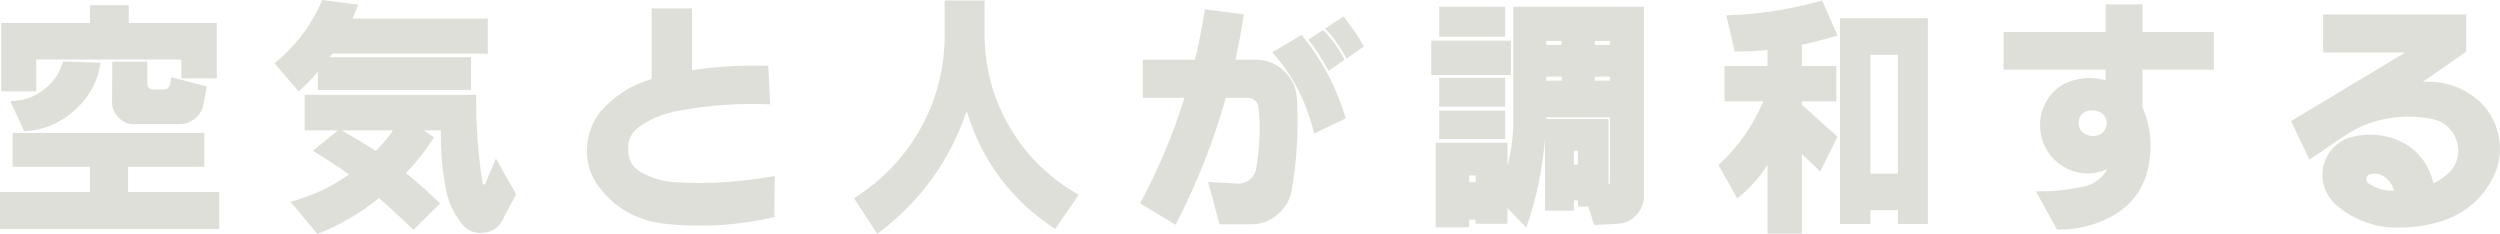 <?xml version="1.0" encoding="UTF-8"?><svg id="_レイヤー_2" xmlns="http://www.w3.org/2000/svg" width="546.229" height="51.137" viewBox="0 0 546.229 51.137"><g id="_レイヤー_4"><path d="m0,50.07v-8.125h19.652v-5.484H2.742v-7.414h41.895v7.414h-16.656v5.484h19.906v8.125H0Zm.254-30.113V5.027h19.398V1.117h8.48v3.91h19.246v12.086h-7.77v-4.113H7.922v6.957H.254Zm5.027,8.734l-3.047-6.602c2.674,0,5.086-.804,7.236-2.412,2.149-1.607,3.58-3.698,4.291-6.271l8.227.305c-.644,4.131-2.539,7.601-5.688,10.41-3.148,2.811-6.822,4.334-11.02,4.57Zm19.246-15.234h7.668v5.027c.135.644.508.999,1.117,1.066h2.438c.406,0,.736-.118.99-.355.254-.236.397-.524.432-.863l.254-1.473,7.77,2.031-.762,4.012c-.237,1.151-.812,2.125-1.727,2.92-.914.796-1.98,1.228-3.199,1.295h-10.207c-1.253.034-2.361-.414-3.326-1.346-.965-.931-1.465-2.057-1.498-3.377l.051-8.938Z" fill="#dfdfda" stroke-width="0"/><path d="m70.423,0l7.871,1.016-1.27,3.047h29.555v7.668h-33.973l-.559.762h30.875v7.16h-33.465v-4.012c-1.32,1.625-2.726,3.064-4.215,4.316l-5.281-6.145c4.57-3.656,8.057-8.26,10.461-13.812Zm-3.859,20.719h37.477c-.068,6.534.406,13,1.422,19.398.067.136.152.203.254.203.135,0,.236-.051.305-.152l2.336-5.535,4.418,7.82-3.098,5.84c-.847,1.489-2.133,2.344-3.859,2.564-1.727.22-3.199-.246-4.418-1.396-1.896-2.133-3.166-4.57-3.809-7.312-.914-4.266-1.338-8.818-1.27-13.66h-3.707l2.234,1.523c-1.828,2.844-3.877,5.451-6.145,7.82,2.166,1.727,4.654,3.928,7.465,6.602l-5.84,5.789c-2.167-2.133-4.672-4.452-7.516-6.957-3.995,3.25-8.48,5.873-13.457,7.871l-5.891-7.059c4.604-1.219,8.869-3.199,12.797-5.941-2.37-1.727-5.011-3.453-7.922-5.18l5.484-4.469h-7.262v-7.77Zm8.074,7.77c2.945,1.659,5.434,3.166,7.465,4.52,1.591-1.625,2.844-3.131,3.758-4.52h-11.223Z" fill="#dfdfda" stroke-width="0"/><path d="m142.37,1.828h8.836v13.508c5.247-.812,10.799-1.134,16.656-.965l.406,8.43c-6.771-.305-13.491.17-20.16,1.422-3.047.542-5.823,1.676-8.328,3.402-1.795,1.253-2.641,2.929-2.539,5.027,0,2.167.896,3.809,2.691,4.926,2.369,1.32,4.875,2.065,7.516,2.234,7.211.44,14.489-.017,21.836-1.371l-.102,8.988c-8.159,1.896-16.402,2.353-24.73,1.371-5.891-.881-10.546-3.707-13.965-8.48-1.659-2.438-2.404-5.137-2.234-8.1.169-2.962,1.168-5.594,2.996-7.896,3.047-3.453,6.754-5.806,11.121-7.059V1.828Z" fill="#dfdfda" stroke-width="0"/><path d="m186.591,43.316c6.06-3.825,10.833-8.776,14.32-14.854,3.486-6.076,5.314-12.687,5.484-19.83V.102h8.734v8.531c.236,7.144,2.175,13.711,5.814,19.703,3.639,5.992,8.557,10.732,14.752,14.219l-5.129,7.465c-4.74-3.047-8.752-6.762-12.035-11.146-3.284-4.384-5.722-9.268-7.312-14.65-3.725,11.003-10.241,19.957-19.551,26.863l-5.078-7.77Z" fill="#dfdfda" stroke-width="0"/><path d="m249.701,13.051h11.375c.812-3.216,1.54-6.889,2.184-11.02l8.531,1.117c-.542,3.386-1.151,6.687-1.828,9.902h4.621c2.336.068,4.342.906,6.018,2.514,1.676,1.608,2.598,3.58,2.768,5.916.372,6.839,0,13.475-1.117,19.906-.339,2.167-1.354,3.978-3.047,5.434-1.693,1.455-3.623,2.184-5.789,2.184h-6.957l-2.488-9.242,6.754.355c.88-.033,1.667-.33,2.361-.889.693-.559,1.143-1.295,1.346-2.209.812-4.604.998-9.123.559-13.559-.068-.609-.33-1.108-.787-1.498-.457-.389-.974-.584-1.549-.584h-4.824c-2.641,9.445-6.297,18.688-10.969,27.727l-7.77-4.672c3.994-7.414,7.228-15.099,9.699-23.055h-9.09v-8.328Zm28.285-1.625l6.398-3.809c4.435,5.417,7.65,11.494,9.648,18.23l-6.906,3.352c-1.558-6.736-4.604-12.661-9.141-17.773Zm7.871-2.742l3.25-2.133c1.828,1.828,3.385,3.995,4.672,6.5l-3.504,2.438c-1.456-2.708-2.929-4.977-4.418-6.805Zm3.656-2.438l4.012-2.641c1.727,2.1,3.216,4.283,4.469,6.551l-3.809,2.641c-1.354-2.539-2.912-4.723-4.672-6.551Z" fill="#dfdfda" stroke-width="0"/><path d="m312.711,8.887h17.418v7.516h-17.418v-7.516Zm17.926-7.414h28.539v41.895c-.136,1.456-.736,2.717-1.803,3.783s-2.328,1.65-3.783,1.752l-5.281.254-1.27-4.012h-2.285v-1.371h-.863v2.234h-6.297l-.051-15.488c-.508,6.5-1.862,12.898-4.062,19.195l-4.113-4.266v3.453h-6.957v-.914h-1.422v1.676h-7.312v-18.484h15.691v5.027c.947-3.555,1.371-7.211,1.27-10.969V1.473Zm-16.199,0h14.422v6.551h-14.422V1.473Zm0,15.539h14.422v6.297h-14.422v-6.297Zm0,7.16h14.422v6.195h-14.422v-6.195Zm6.551,14.168v1.473h1.422v-1.473h-1.422Zm16.859-29.402v.863h3.352v-.863h-3.352Zm0,7.82v.863h3.352v-.863h-3.352Zm13.914,8.887h-13.914v.355h13.609v14.219c.203,0,.305-.118.305-.355v-14.219Zm-7.871,7.312v2.996h.863v-2.996h-.863Zm4.57-24.02v.863h3.301v-.863h-3.301Zm0,7.82v.863h3.301v-.863h-3.301Z" fill="#dfdfda" stroke-width="0"/><path d="m376.786,14.422h9.395v-3.504c-2.336.237-4.723.355-7.16.355l-1.828-7.922c7.041-.203,14.016-1.286,20.923-3.25l3.402,7.668c-2.945.847-5.554,1.523-7.821,2.031v4.621h7.517v7.719h-7.517v.762l7.771,6.957-3.758,7.617-4.013-3.809v17.367h-7.516v-14.98c-1.727,2.709-3.928,5.146-6.602,7.312l-4.113-7.312c4.231-3.859,7.498-8.497,9.801-13.914h-8.48v-7.719Zm25.239-10.461h19.195v44.992h-6.551v-3.047h-5.992v3.047h-6.652V3.961Zm6.652,8.023v25.949h5.992V11.984h-5.992Z" fill="#dfdfda" stroke-width="0"/><path d="m437.765,7.008h22.293V.965h8.074v6.043h15.59v8.227h-15.59v8.277c1.76,4.029,2.2,8.244,1.32,12.645-.881,4.74-3.369,8.328-7.465,10.766-3.826,2.234-8.007,3.317-12.543,3.25l-4.621-8.379c3.588.068,7.193-.305,10.816-1.117,2.099-.541,3.689-1.777,4.773-3.707-3.217,1.354-6.314,1.219-9.293-.406-1.693-.947-3.005-2.217-3.936-3.809-.932-1.591-1.414-3.343-1.447-5.256-.034-1.912.406-3.673,1.32-5.281.914-1.607,2.184-2.886,3.809-3.834,2.911-1.422,5.975-1.709,9.191-.863v-2.285h-22.293V7.008Zm17.367,17.672c-.644.576-.965,1.295-.965,2.158s.321,1.583.965,2.158c1.422.982,2.826.999,4.215.051.643-.575.965-1.277.965-2.107,0-.829-.322-1.531-.965-2.107-1.389-.947-2.793-.998-4.215-.152Z" fill="#dfdfda" stroke-width="0"/><path d="m507.579,3.148h31.281v8.125l-9.496,6.602c4.908-.271,9.157,1.27,12.746,4.621,1.997,2.031,3.275,4.436,3.834,7.211.559,2.776.296,5.484-.787,8.125-2.269,5.112-6.077,8.582-11.426,10.41-4.029,1.286-8.125,1.743-12.289,1.371-4.232-.508-7.939-2.15-11.121-4.926-1.219-1.117-2.065-2.454-2.539-4.012-.475-1.557-.491-3.131-.051-4.723.439-1.591,1.27-2.945,2.488-4.062s2.623-1.811,4.215-2.082c2.708-.609,5.383-.508,8.023.305,2.911.847,5.281,2.522,7.109,5.027.981,1.456,1.692,3.098,2.133,4.926,1.388-.677,2.59-1.523,3.605-2.539,1.76-1.963,2.234-4.248,1.422-6.855-.373-1.185-1.024-2.191-1.955-3.021-.932-.829-2.006-1.362-3.225-1.6-3.352-.711-6.712-.753-10.08-.127-3.369.627-6.475,1.904-9.318,3.834l-7.566,5.129-4.012-8.43,24.934-14.98h-17.926V3.148Zm15.488,38.492c-.305-1.219-.982-2.2-2.031-2.945-.982-.711-2.031-.914-3.148-.609-.475.102-.745.373-.812.812-.102.475.017.847.355,1.117,1.727,1.186,3.605,1.727,5.637,1.625Z" fill="#dfdfda" stroke-width="0"/></g></svg>